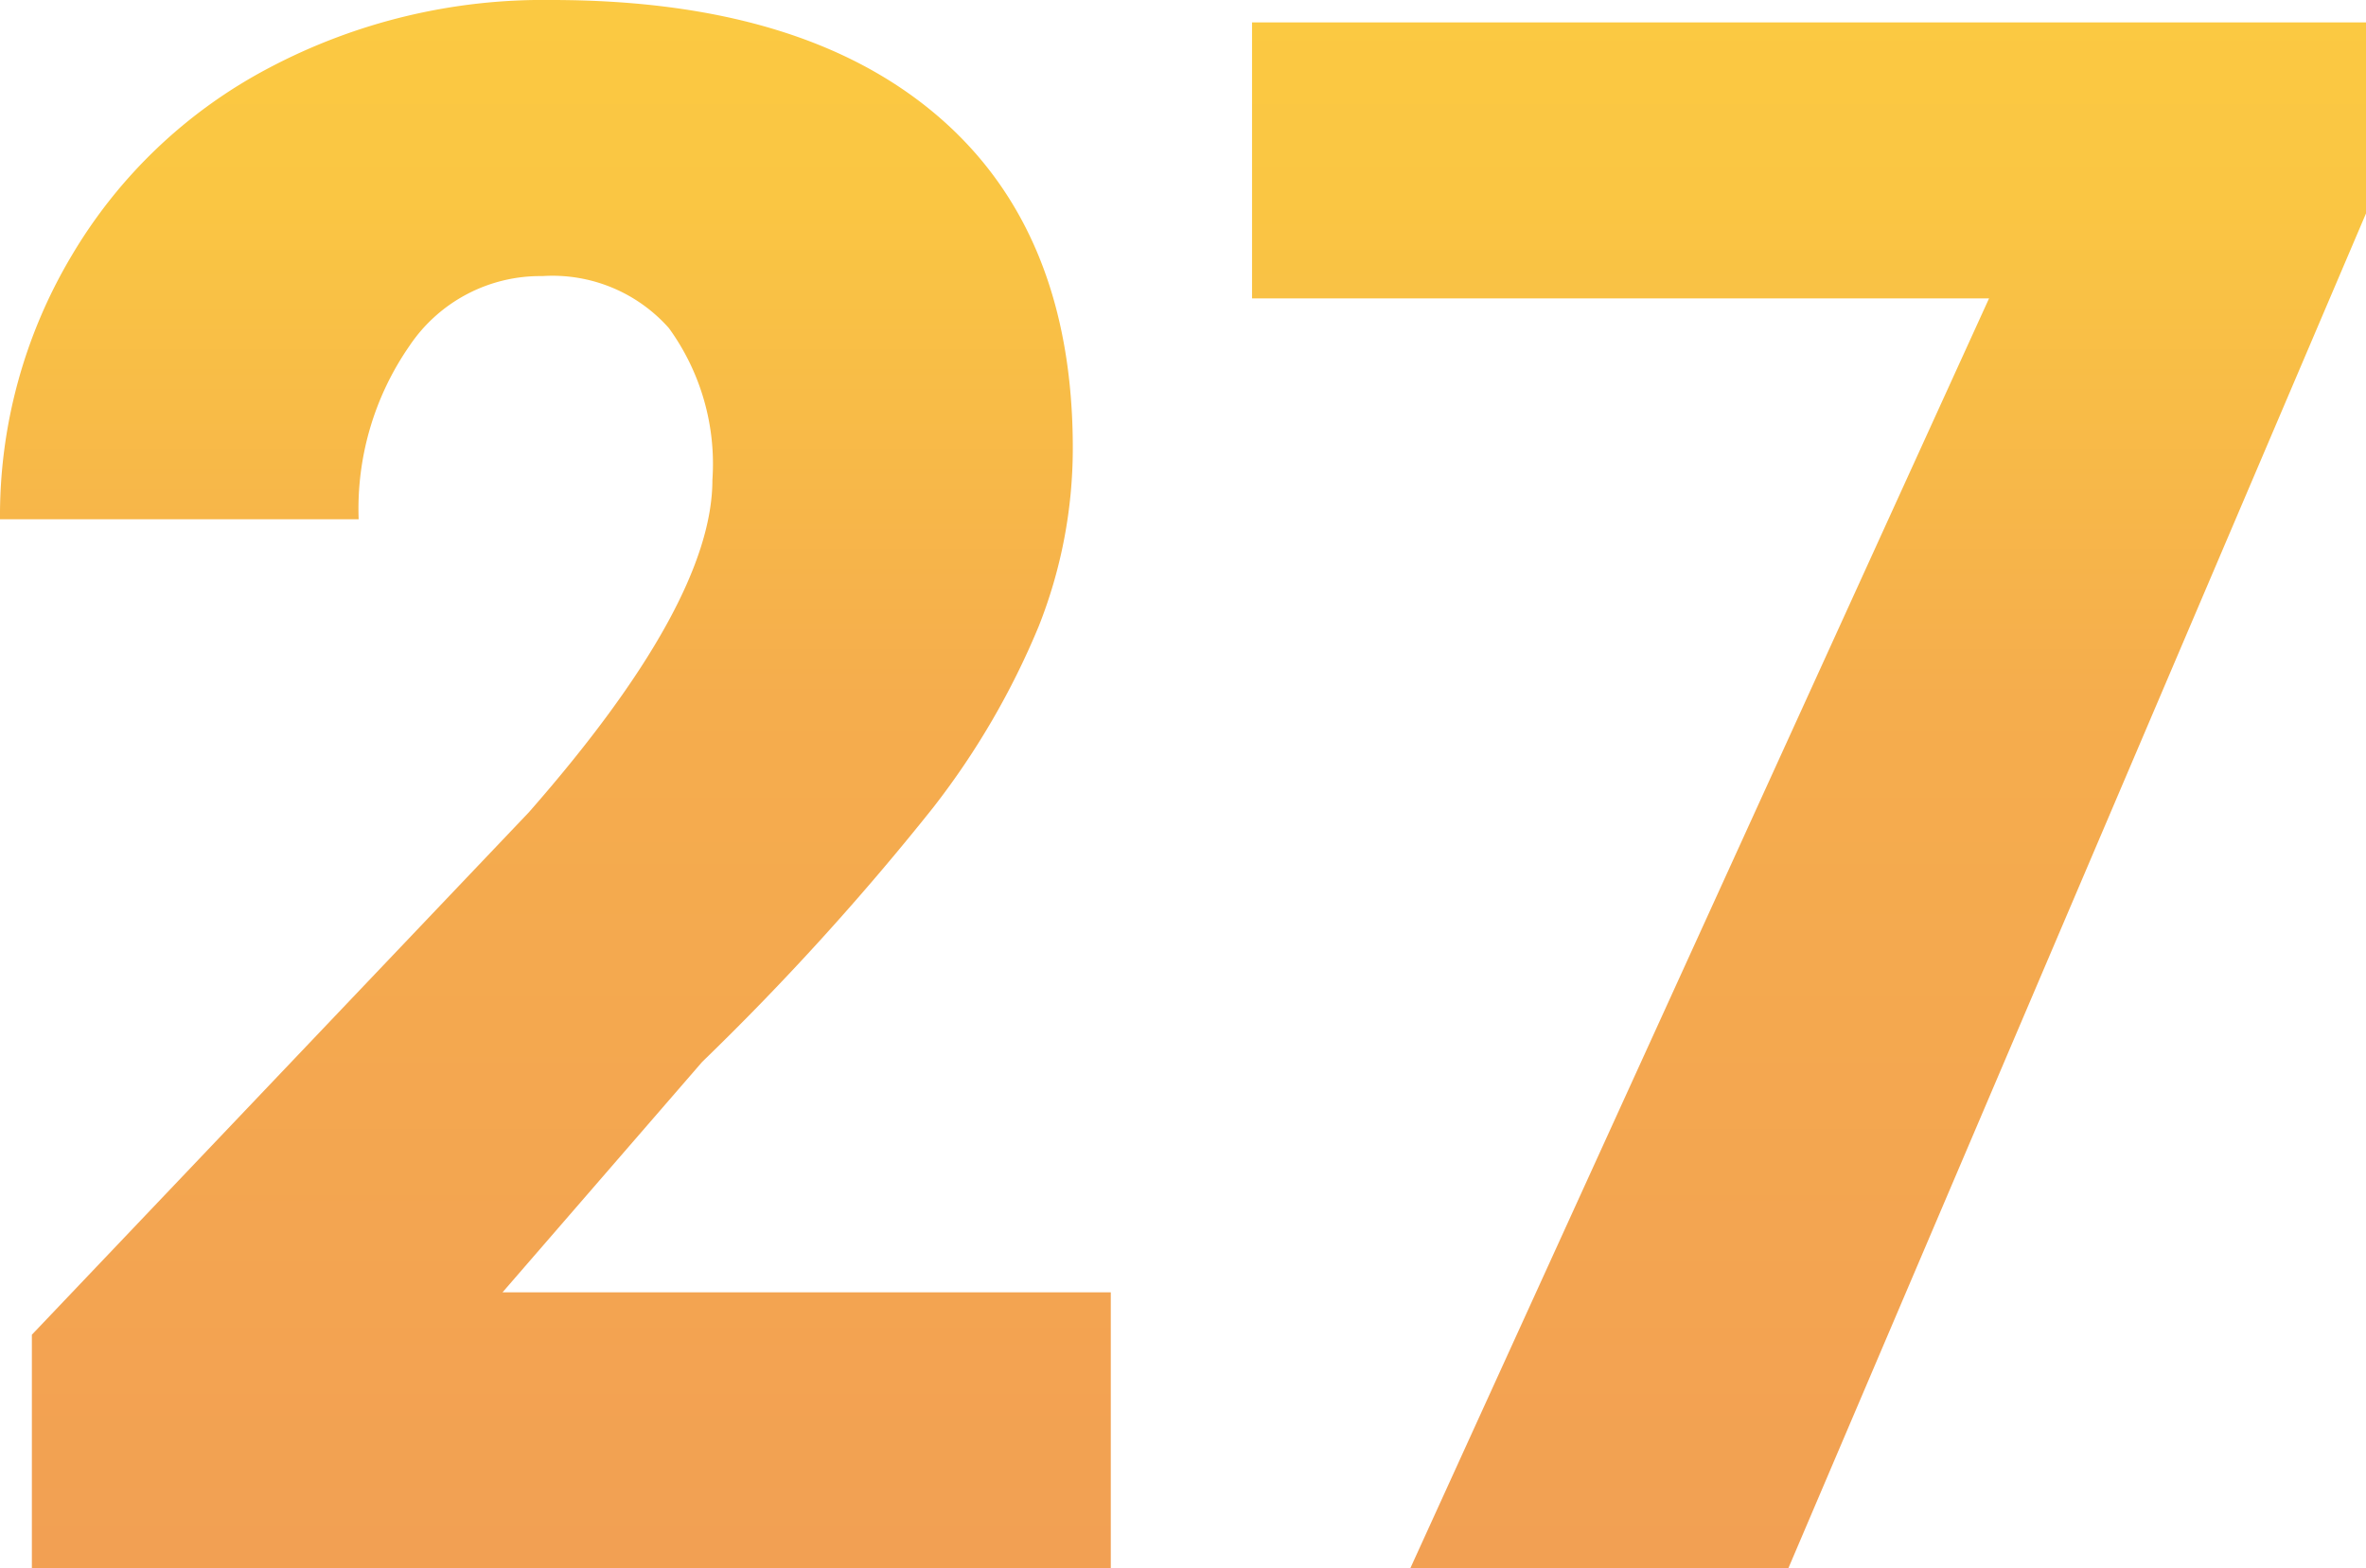 <svg xmlns="http://www.w3.org/2000/svg" xmlns:xlink="http://www.w3.org/1999/xlink" width="59.834" height="39.666" viewBox="0 0 59.834 39.666">
  <defs>
    <linearGradient id="linear-gradient" x1="0.5" x2="0.5" y2="1" gradientUnits="objectBoundingBox">
      <stop offset="0" stop-color="#fbc942"/>
      <stop offset="0.123" stop-color="#fac643"/>
      <stop offset="0.445" stop-color="#f5ad4d"/>
      <stop offset="1" stop-color="#f2a053"/>
    </linearGradient>
  </defs>
  <path id="Tracciato_10141" data-name="Tracciato 10141" d="M29.675,51H2.39V45.092L14.958,31.879Q19.6,26.588,19.6,23.473a5.847,5.847,0,0,0-1.1-3.84,3.931,3.931,0,0,0-3.2-1.316,3.98,3.98,0,0,0-3.357,1.759,7.229,7.229,0,0,0-1.289,4.391H1.584a12.841,12.841,0,0,1,1.8-6.647,12.618,12.618,0,0,1,5-4.767,14.838,14.838,0,0,1,7.144-1.719q6.338,0,9.762,2.927t3.424,8.406a12.206,12.206,0,0,1-.859,4.5,19.727,19.727,0,0,1-2.672,4.592,67.31,67.31,0,0,1-5.841,6.432l-5.049,5.828H29.675ZM61.418,16.732,46.809,51H37.249L51.885,18.881H33.247V11.9H61.418Z" transform="translate(-1.584 -11.334)" fill="url(#linear-gradient)"/>
</svg>
